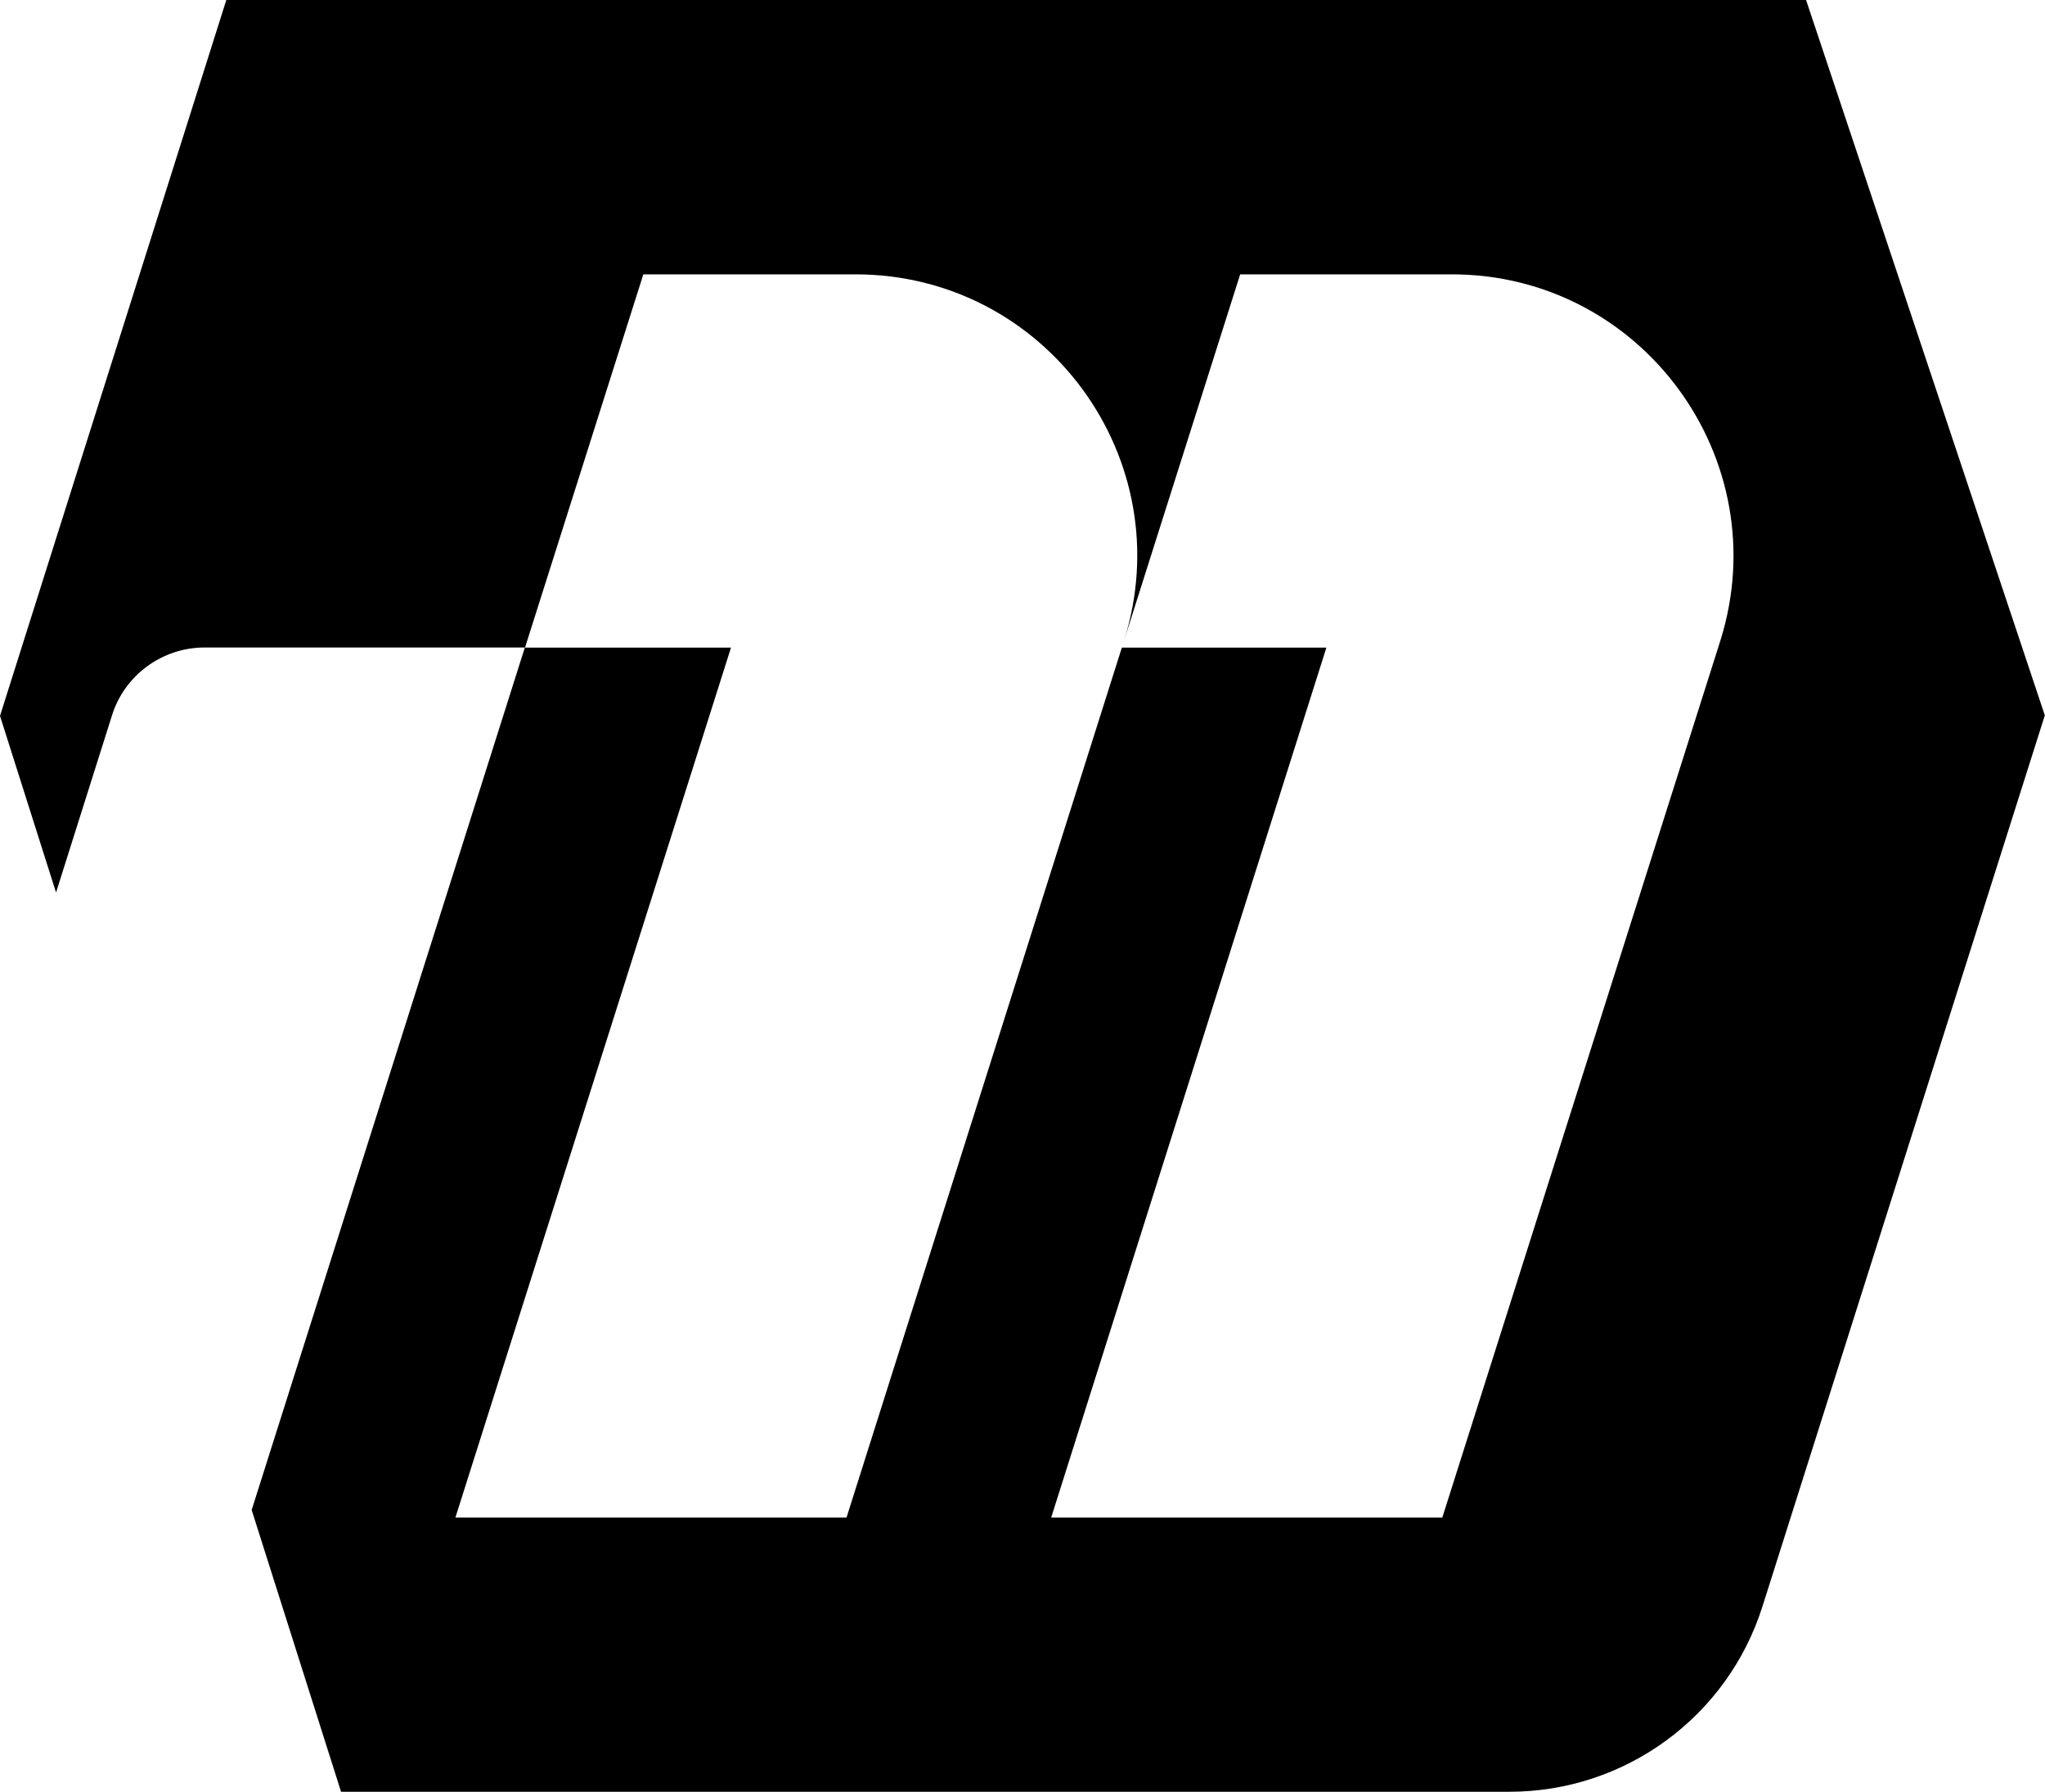 <svg xmlns="http://www.w3.org/2000/svg" viewBox="0 0 153.98 134.93"><path d="M153.98 53.91 135.99 0H17.04L0 53.91l4.22 13.3 4.22-13.36c.95-3.02 3.79-5.09 6.96-5.09h24.12l-20.57 64.95 6.73 21.22h87.98c8.7 0 16.41-5.64 19.04-13.94l21.26-67.1h.02ZM39.53 48.77l8.91-28.11h15.97c14.35 0 24.54 13.93 20.22 27.6l8.75-27.6h15.94c14.31 0 24.5 13.92 20.22 27.57l-.17.54-20.77 65.51H79.15l20.72-65.51h-15.4l-20.73 65.51H34.29l20.75-65.51H39.55Z" style="fill-rule:evenodd"/></svg>